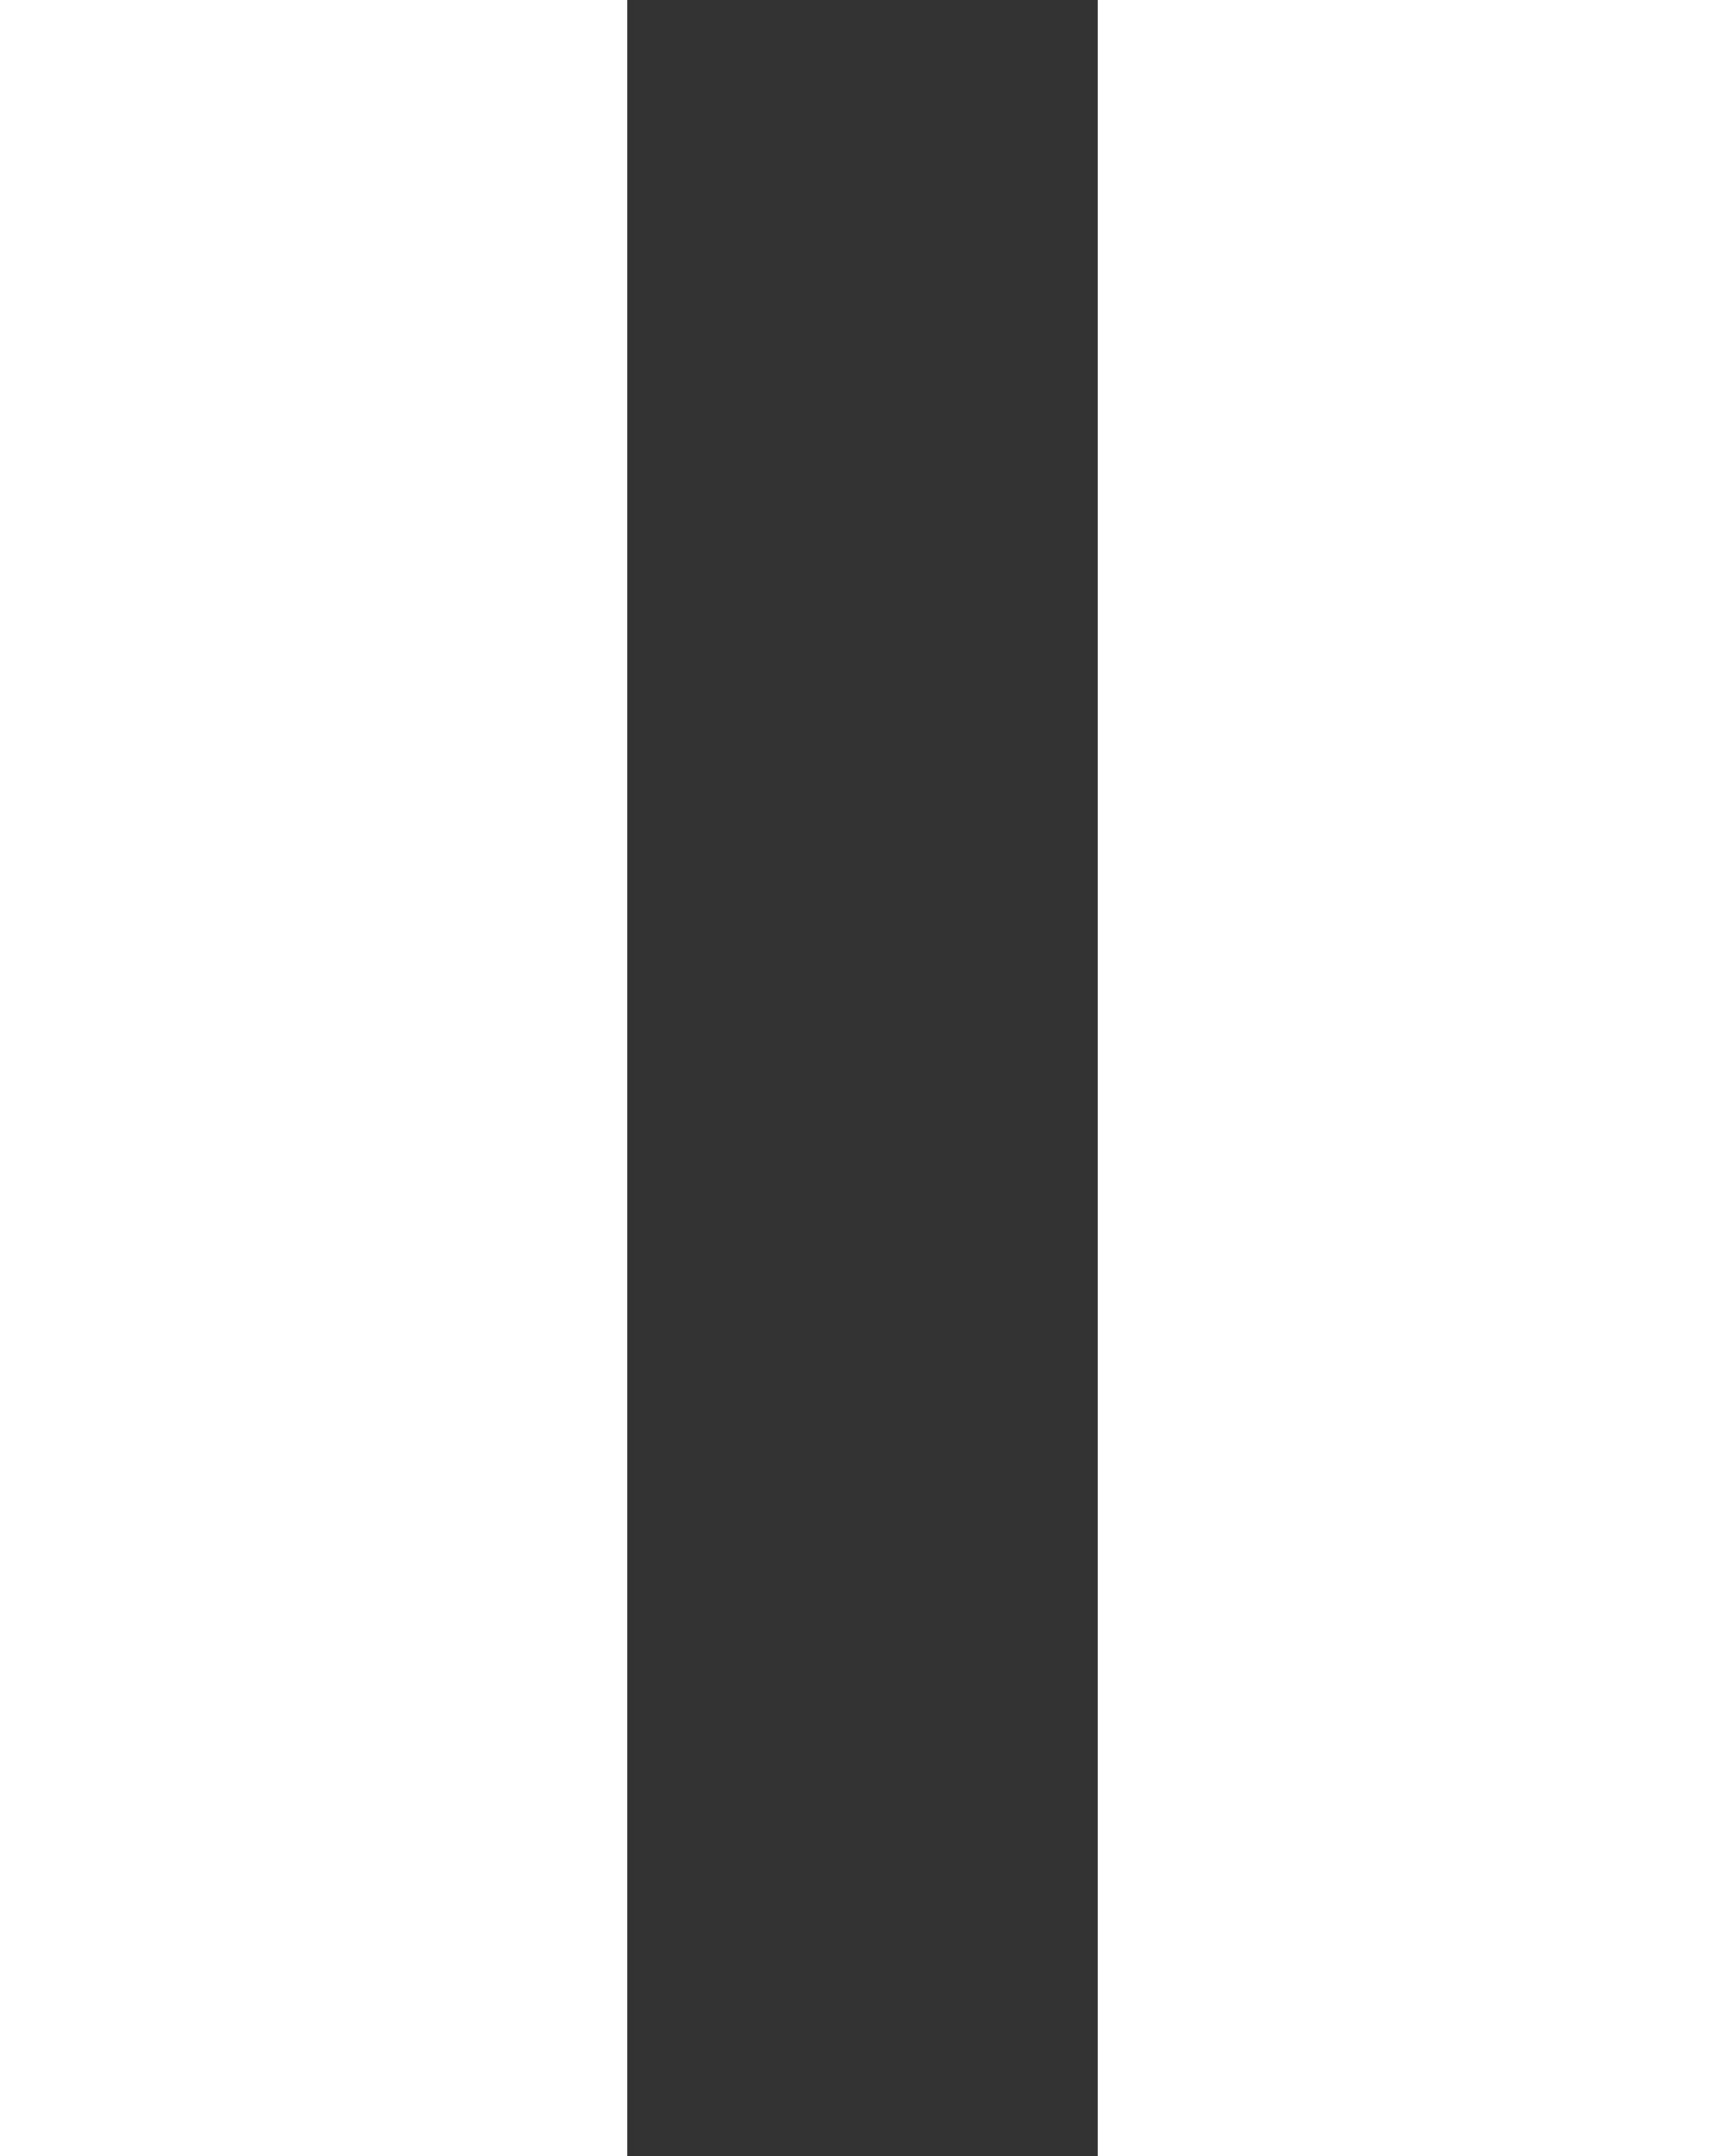 <svg width="16" height="20" viewBox="0 0 16 20" fill="none" xmlns="http://www.w3.org/2000/svg">
<rect x="0" y="0" width="16" height="20" fill="#333333" stroke="none"/>
<rect width="5.818" height="20.001" fill="white"/>
<rect x="10.182" width="5.818" height="20.001" fill="white"/>
</svg>
